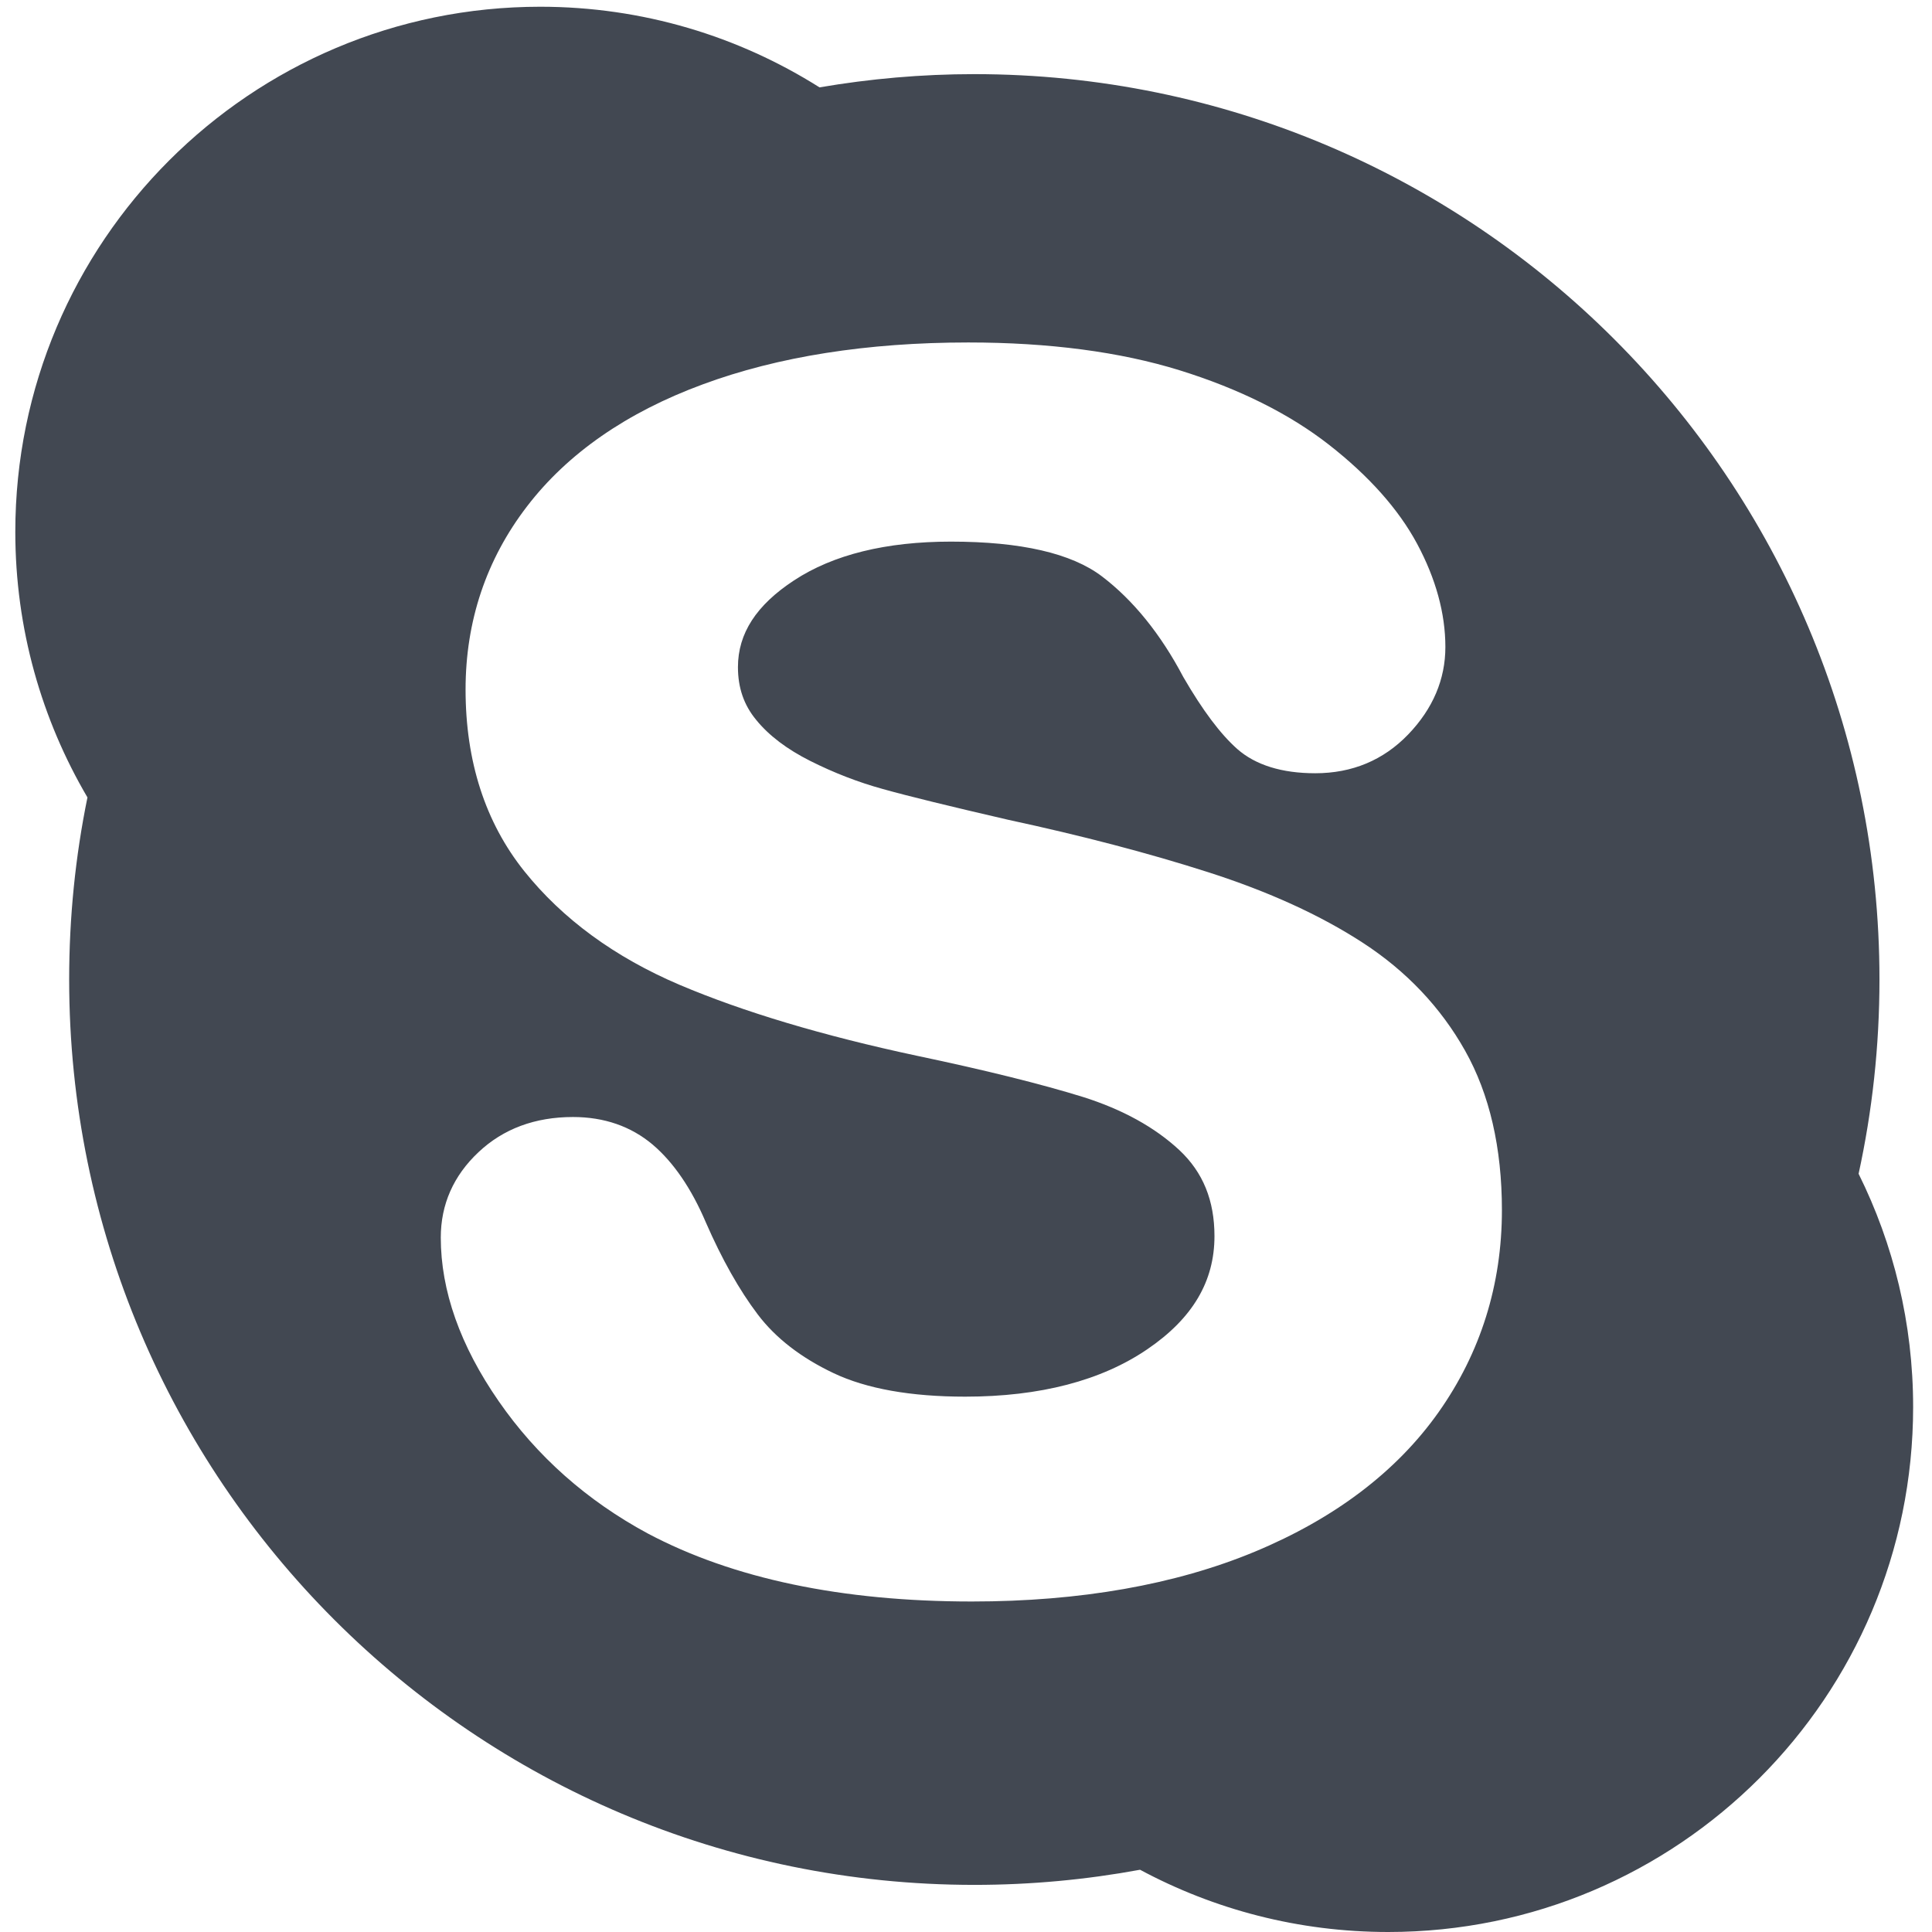 <?xml version="1.0" ?><!DOCTYPE svg  PUBLIC '-//W3C//DTD SVG 1.1//EN'  'http://www.w3.org/Graphics/SVG/1.1/DTD/svg11.dtd'><svg enable-background="new 0 0 512 512" height="512px" id="Layer_1" version="1.1" viewBox="0 0 512 512" width="512px" xml:space="preserve" xmlns="http://www.w3.org/2000/svg" xmlns:xlink="http://www.w3.org/1999/xlink"><path d="M492.549,311.067c3.621-16.627,5.53-33.82,5.53-51.499c0-132.493-107.381-239.922-239.875-239.922  c-13.979,0-27.686,1.222-41.022,3.507C195.75,9.632,170.375,1.786,143.173,1.786C66.341,1.786,4.056,64.093,4.056,140.951  c0,25.68,6.989,49.716,19.121,70.374c-3.19,15.578-4.847,31.724-4.847,48.243c0,132.538,107.391,239.944,239.875,239.944  c15.018,0,29.688-1.388,43.922-4.01C321.717,506.02,344.102,512,367.895,512C444.727,512,507,449.716,507,372.857  C507,350.663,501.795,329.69,492.549,311.067z M381.243,374.238c-11.094,15.707-27.494,28.154-48.747,36.993  c-21.03,8.732-46.249,13.182-74.952,13.182c-34.452,0-63.346-6.063-85.889-18.032c-16.119-8.688-29.405-20.467-39.501-35.058  c-10.18-14.678-15.342-29.266-15.342-43.355c0-8.772,3.357-16.396,9.99-22.625c6.57-6.201,14.997-9.324,25.041-9.324  c8.25,0,15.364,2.457,21.137,7.326c5.521,4.7,10.252,11.627,14.063,20.572c4.262,9.76,8.879,17.971,13.769,24.421  c4.724,6.251,11.481,11.479,20.128,15.574c8.691,4.116,20.425,6.214,34.845,6.214c19.823,0,36.09-4.242,48.317-12.598  c11.953-8.146,17.745-17.948,17.745-29.934c0-9.472-3.033-16.902-9.257-22.76c-6.538-6.105-15.145-10.829-25.595-14.13  c-10.905-3.379-25.713-7.074-44.015-10.919c-24.893-5.309-46.041-11.648-62.864-18.789c-17.211-7.326-31.074-17.487-41.211-30.171  c-10.297-12.907-15.523-29.053-15.523-48.098c0-18.114,5.478-34.467,16.289-48.539c10.723-14,26.393-24.896,46.564-32.326  c19.907-7.37,43.582-11.106,70.388-11.106c21.417,0,40.245,2.496,55.966,7.365c15.827,4.916,29.145,11.568,39.629,19.758  c10.546,8.252,18.396,17.047,23.329,26.222c4.952,9.234,7.494,18.455,7.494,27.356c0,8.584-3.316,16.371-9.847,23.172  c-6.569,6.827-14.858,10.287-24.629,10.287c-8.88,0-15.838-2.178-20.666-6.417c-4.493-3.991-9.149-10.187-14.313-19.089  c-5.983-11.354-13.225-20.318-21.525-26.64c-8.067-6.155-21.545-9.238-40.056-9.238c-17.191,0-31.182,3.441-41.561,10.265  c-10.01,6.554-14.88,14.067-14.88,22.992c0,5.479,1.573,10.036,4.806,13.957c3.4,4.198,8.217,7.813,14.293,10.877  c6.297,3.171,12.803,5.689,19.301,7.473c6.664,1.872,17.85,4.601,33.193,8.148c19.416,4.176,37.257,8.839,53.029,13.898  c15.982,5.121,29.772,11.398,41.045,18.745c11.479,7.477,20.579,17.066,27.034,28.556c6.486,11.523,9.759,25.736,9.759,42.259  C398.023,340.459,392.368,358.491,381.243,374.238z" fill="#424852"/></svg>